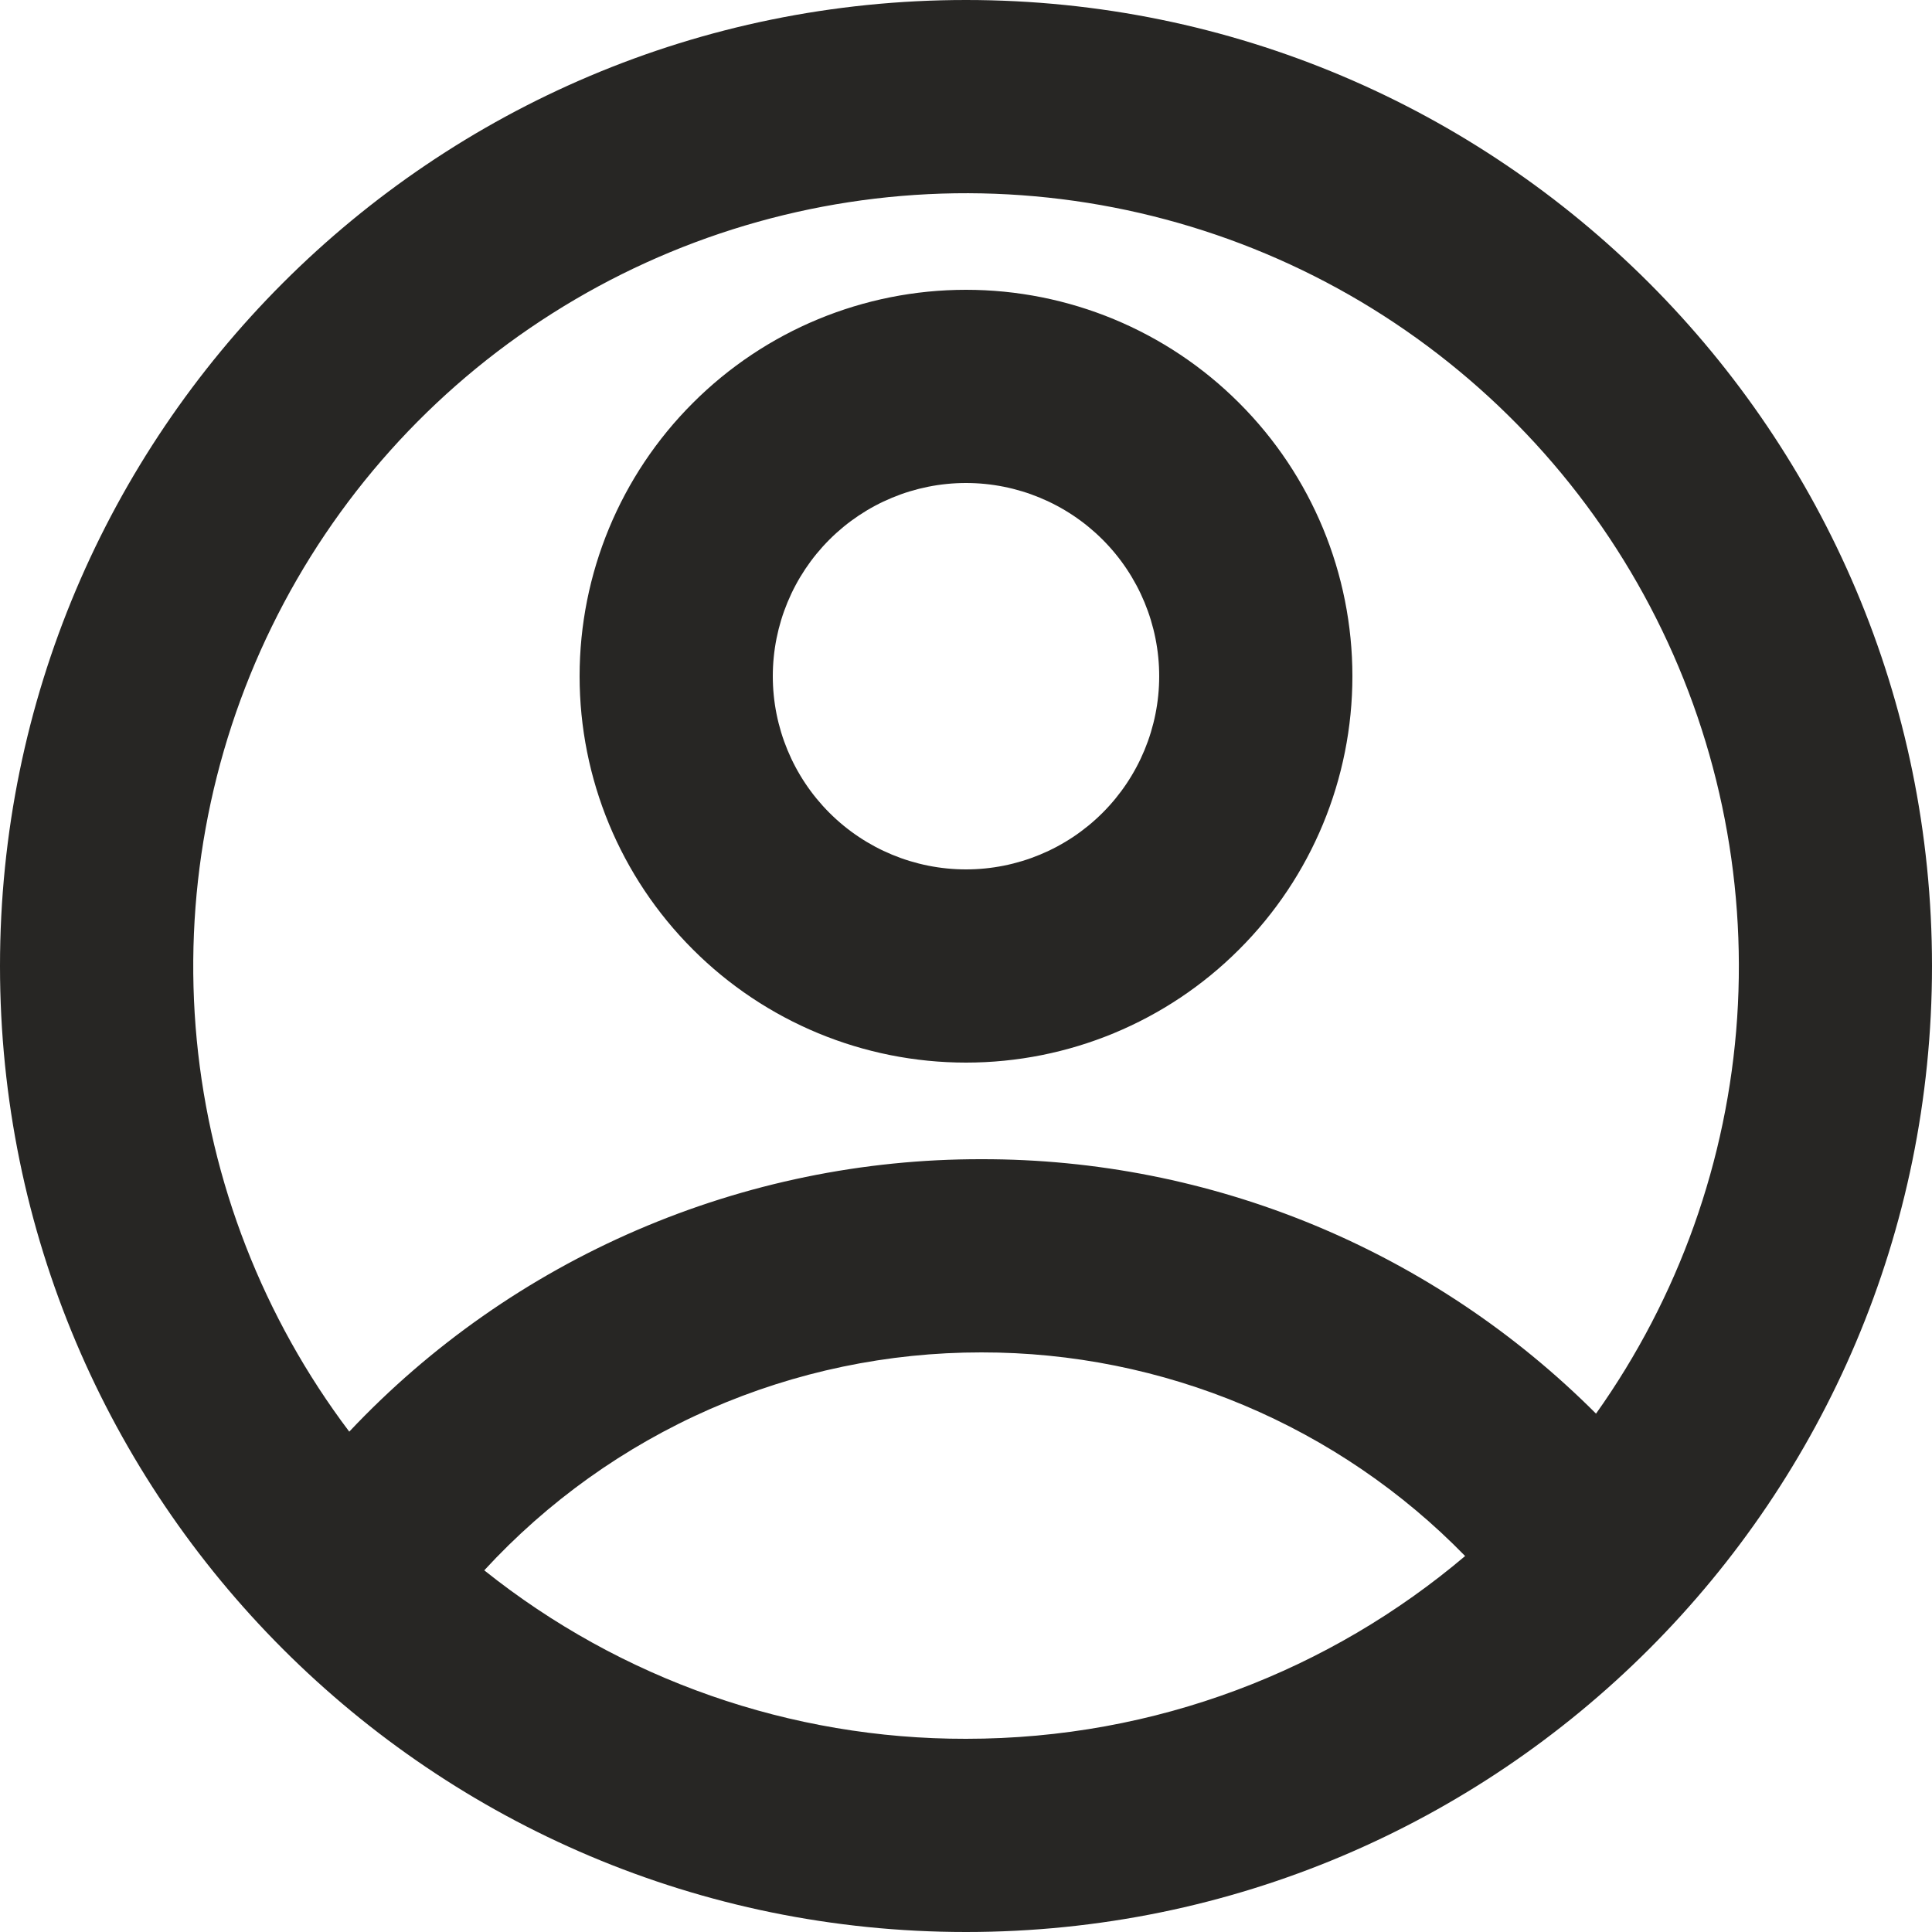 <svg width="20" height="20" viewBox="0 0 20 20" fill="none" xmlns="http://www.w3.org/2000/svg">
<path d="M10 20C4.477 20 0 15.523 0 10C0 4.477 4.477 0 10 0C15.523 0 20 4.477 20 10C20 15.523 15.523 20 10 20ZM5.013 16.256C6.429 17.388 8.188 18.003 10 18C11.97 18 13.773 17.288 15.167 16.108C14.516 15.44 13.737 14.909 12.877 14.547C12.017 14.185 11.093 13.999 10.16 14C9.193 13.999 8.236 14.199 7.349 14.587C6.463 14.976 5.668 15.544 5.013 16.256ZM3.616 14.82C4.456 13.928 5.471 13.218 6.596 12.733C7.722 12.248 8.934 11.998 10.16 12C11.342 11.998 12.512 12.23 13.604 12.682C14.695 13.134 15.687 13.798 16.522 14.634C17.378 13.429 17.884 12.011 17.983 10.536C18.081 9.061 17.77 7.588 17.082 6.279C16.395 4.971 15.358 3.879 14.088 3.123C12.817 2.368 11.363 1.98 9.885 2.001C8.407 2.023 6.964 2.453 5.716 3.245C4.467 4.036 3.463 5.158 2.814 6.486C2.164 7.814 1.896 9.296 2.037 10.767C2.179 12.238 2.725 13.641 3.616 14.821V14.82ZM10 11C8.939 11 7.922 10.579 7.172 9.828C6.421 9.078 6 8.061 6 7C6 5.939 6.421 4.922 7.172 4.172C7.922 3.421 8.939 3 10 3C11.061 3 12.078 3.421 12.828 4.172C13.579 4.922 14 5.939 14 7C14 8.061 13.579 9.078 12.828 9.828C12.078 10.579 11.061 11 10 11ZM10 9C10.53 9 11.039 8.789 11.414 8.414C11.789 8.039 12 7.53 12 7C12 6.47 11.789 5.961 11.414 5.586C11.039 5.211 10.53 5 10 5C9.47 5 8.961 5.211 8.586 5.586C8.211 5.961 8 6.47 8 7C8 7.53 8.211 8.039 8.586 8.414C8.961 8.789 9.47 9 10 9Z" fill="#272624"/>
</svg>
